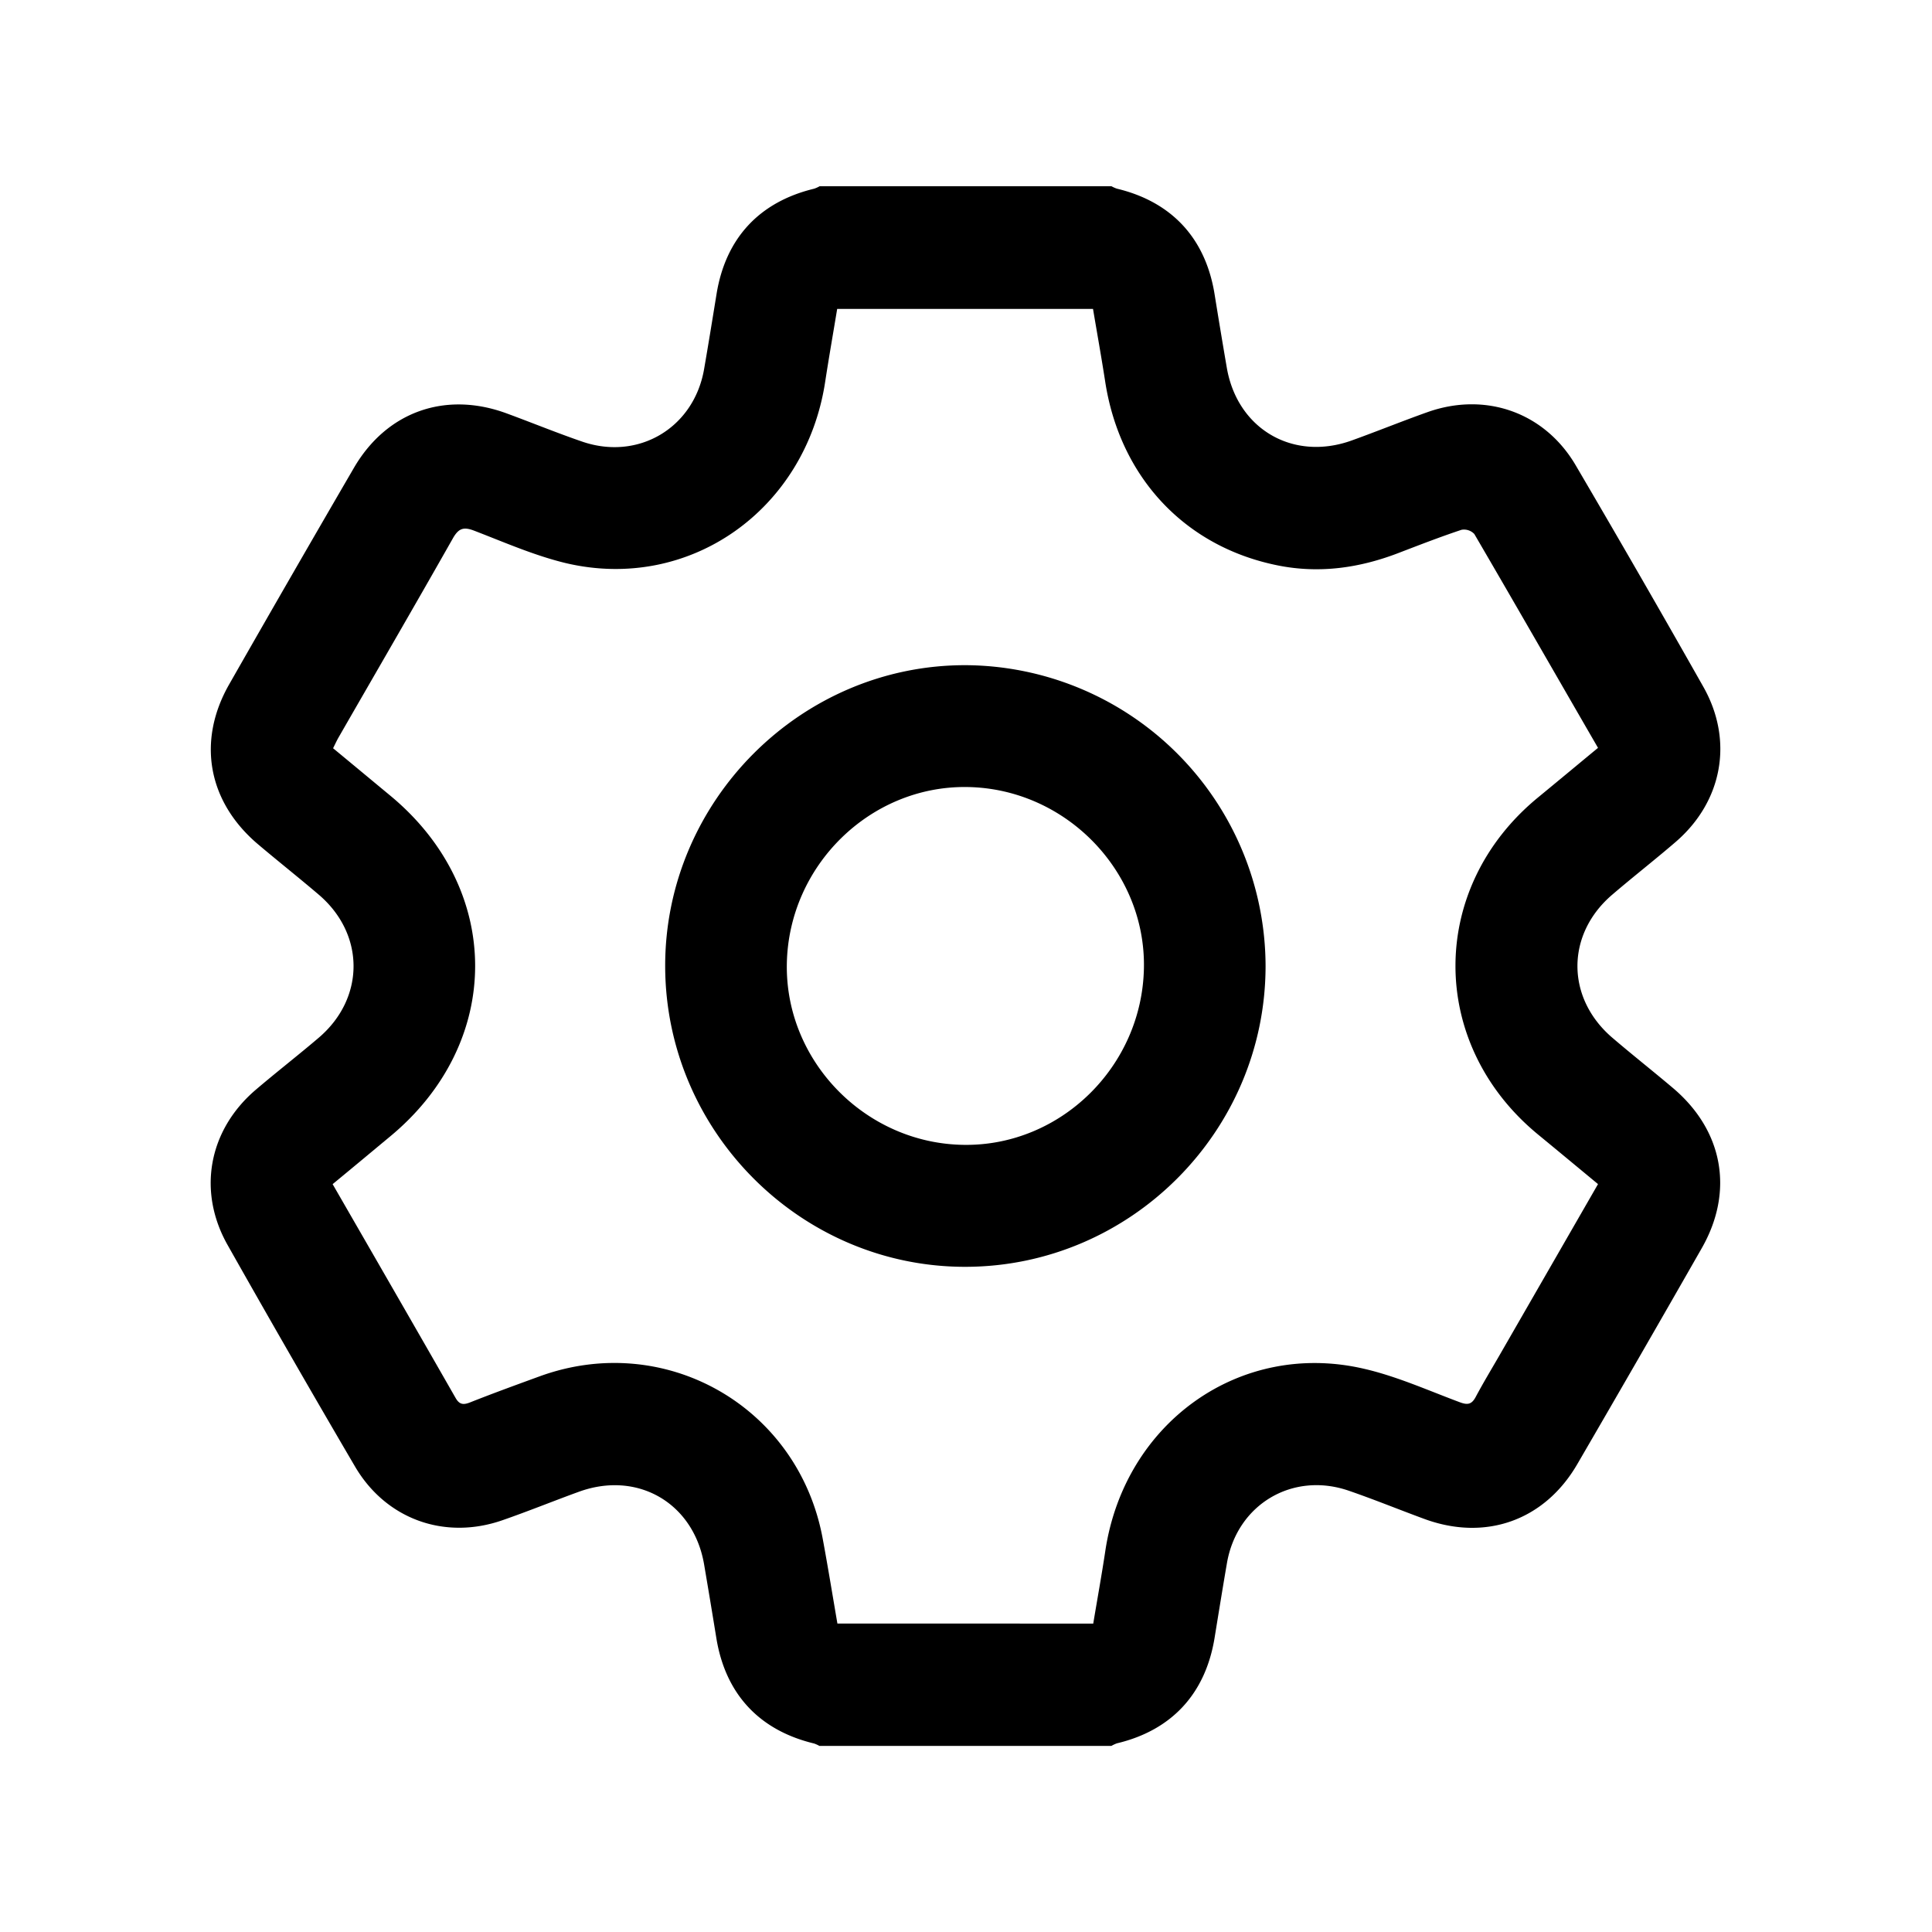 <svg id="Layer_1" data-name="Layer 1" xmlns="http://www.w3.org/2000/svg" viewBox="0 0 512 512"><path d="M294.52,462.69H217.16a8.39,8.39,0,0,0-1.44-.65c-14.55-3.5-23.48-13.15-25.88-27.93q-1.58-9.75-3.24-19.49c-2.77-16.28-17.58-24.93-33.13-19.31-6.81,2.47-13.52,5.21-20.36,7.58-15.28,5.3-30.8-.27-39-14.2Q77,359.49,60.35,330c-8.1-14.28-5.1-30.47,7.38-41.16C73.24,284.14,79,279.67,84.48,275c12.29-10.5,12.28-27.42,0-37.9-5.31-4.53-10.8-8.87-16.13-13.38-13.28-11.27-16.21-27.32-7.6-42.39q16.38-28.71,33-57.27c8.7-15,24.31-20.47,40.5-14.51,6.67,2.45,13.25,5.15,20,7.47,14.93,5.15,29.64-3.62,32.34-19.19,1.15-6.62,2.22-13.26,3.3-19.89,2.39-14.78,11.31-24.42,25.86-27.93a8.15,8.15,0,0,0,1.45-.65h77.36A8.39,8.39,0,0,0,296,50c14.53,3.49,23.47,13.15,25.87,27.93q1.57,9.75,3.24,19.49c2.79,16.29,17.57,24.92,33.14,19.3,6.69-2.41,13.28-5.09,20-7.48,15.38-5.48,31.09,0,39.35,14.11q17.13,29.19,33.8,58.66c8.09,14.29,5.08,30.45-7.4,41.17-5.5,4.73-11.23,9.2-16.74,13.92-12.3,10.51-12.29,27.35,0,37.89,5.3,4.54,10.8,8.87,16.13,13.38,13.27,11.25,16.2,27.33,7.6,42.4q-16.38,28.69-33,57.26c-8.69,14.94-24.31,20.46-40.51,14.51-6.67-2.45-13.26-5.15-20-7.47-14.93-5.17-29.66,3.62-32.33,19.19-1.14,6.62-2.21,13.26-3.29,19.89C319.42,448.9,310.48,458.55,296,462A8.89,8.89,0,0,0,294.52,462.69Zm-4.8-32.42c1.09-6.54,2.24-12.89,3.2-19.26,5.11-34.08,35.79-55.92,68.6-48.26,8.68,2,17,5.75,25.4,8.88,2.07.77,3.12.51,4.16-1.43,1.95-3.67,4.11-7.24,6.19-10.84l26.22-45.56c-5.4-4.47-10.66-8.84-15.94-13.18-29.12-24-29.11-65.3,0-89.25,5.28-4.34,10.53-8.71,15.94-13.18-11-19-21.81-37.89-32.78-56.67a3.75,3.75,0,0,0-3.38-1.12c-5.6,1.86-11.11,4-16.61,6.11-10.36,4-21,5.54-32,3.35-24.74-4.93-42-23.45-45.86-48.9-1-6.44-2.15-12.85-3.2-19.09h-67.8c-1.09,6.58-2.2,12.93-3.18,19.3-5.18,34-36,55.8-68.77,48.05-8.29-2-16.23-5.5-24.24-8.58-2.79-1.07-4.12-.67-5.64,2-10,17.65-20.19,35.19-30.3,52.77-.52.9-.94,1.85-1.46,2.88,5.11,4.22,10.06,8.34,15,12.43,30.2,24.87,30.19,65.65,0,90.55-5,4.15-10,8.33-15.12,12.54,11,19.09,21.8,37.81,32.54,56.58,1,1.79,2,2,3.86,1.27,6.11-2.42,12.29-4.67,18.46-6.92,33.27-12.12,68.52,8,75,42.94,1.39,7.49,2.61,15,3.91,22.57Z"/><path d="M255.89,335.72c-43.61.07-79.49-35.79-79.61-79.58s35.95-80,79.71-79.86a79.93,79.93,0,0,1,79.4,79.77C335.35,299.82,299.59,335.65,255.89,335.72ZM208.52,255.4c-.46,25.85,20.87,47.68,46.92,48,25.67.34,47.21-20.8,47.71-46.83.5-25.82-20.85-47.67-46.92-48C230.56,208.24,209,229.41,208.52,255.4Z"/></svg>